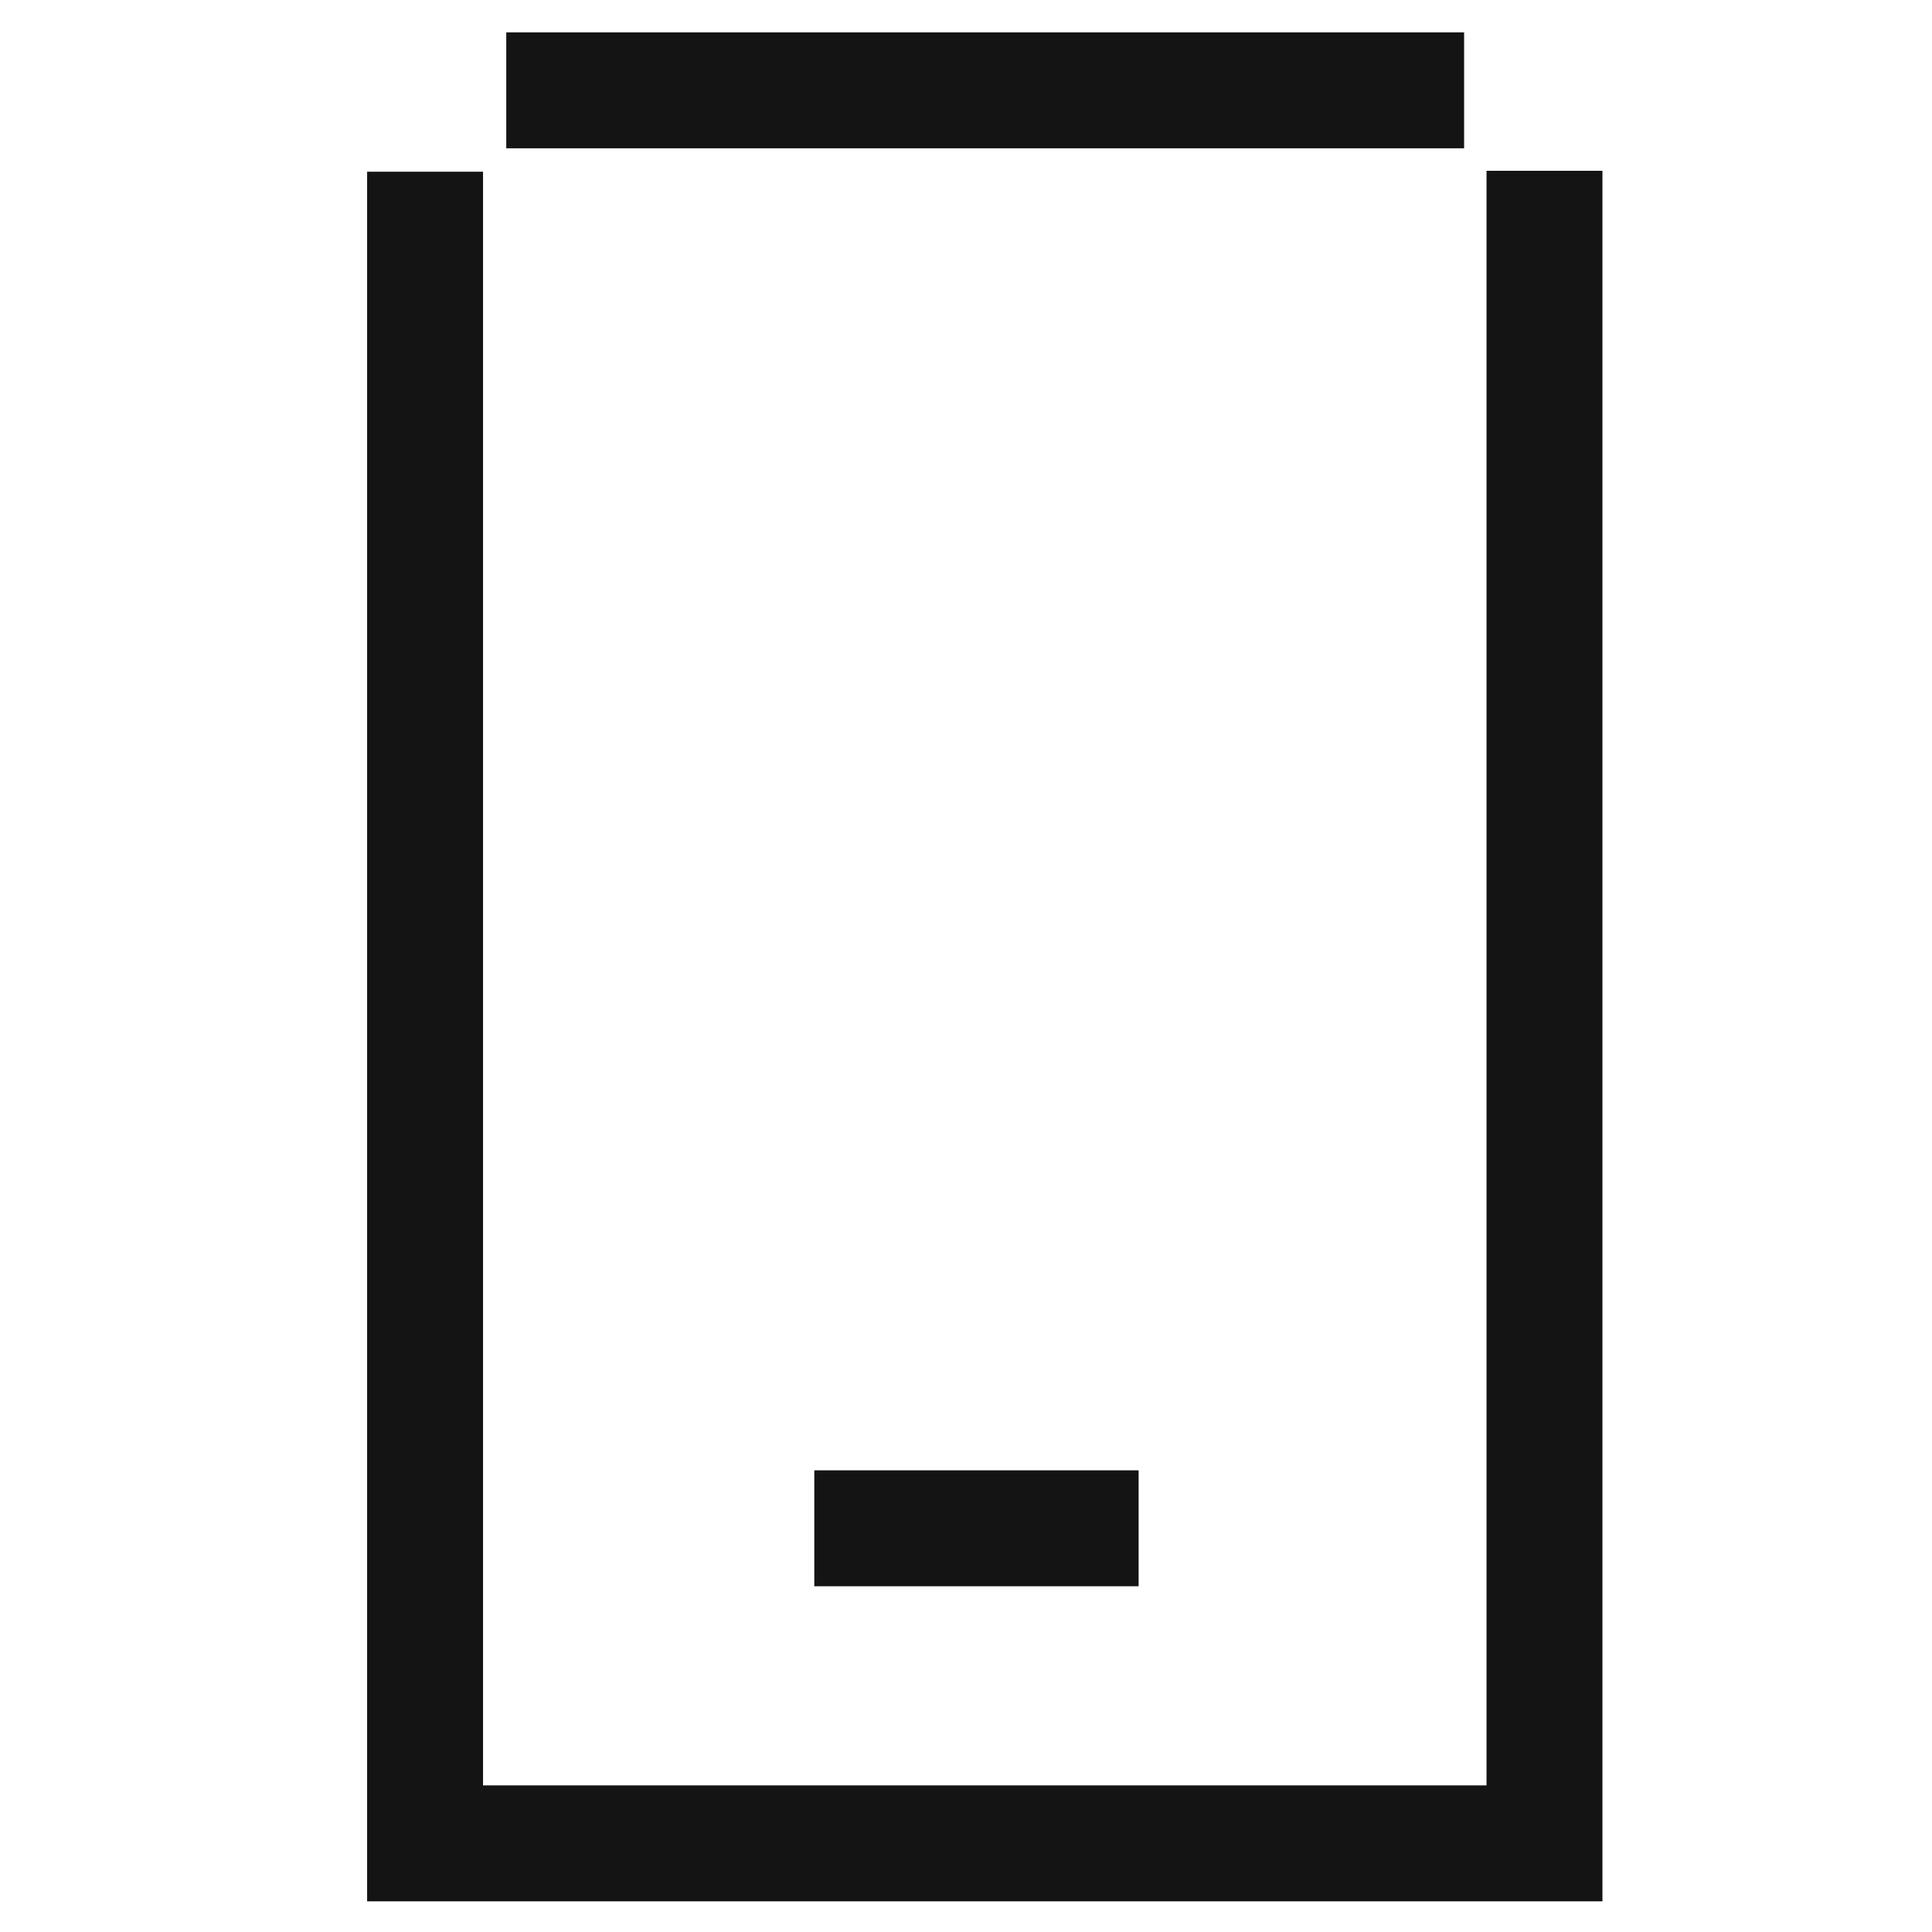 <svg xmlns="http://www.w3.org/2000/svg" xmlns:xlink="http://www.w3.org/1999/xlink" width="50" height="50" viewBox="0 0 50 50">
  <defs>
    <clipPath id="clip-path">
      <rect id="Rectangle_61175" data-name="Rectangle 61175" width="50" height="50" transform="translate(1302 8438)" fill="#efefef"/>
    </clipPath>
  </defs>
  <g id="WooCommerce_Mobile_App_Development" data-name="WooCommerce Mobile App Development" transform="translate(-1302 -8438)" clip-path="url(#clip-path)">
    <g id="Group_133860" data-name="Group 133860" transform="translate(3.807 7900.707)">
      <line id="Line_91" data-name="Line 91" x2="24.789" transform="translate(1311.295 539.631)" fill="none" stroke="#141414" stroke-miterlimit="10" stroke-width="3"/>
      <path id="Path_127211" data-name="Path 127211" d="M1338.164,541.614V584.9h-28.97V541.638" transform="translate(0 0.099)" fill="none" stroke="#141414" stroke-miterlimit="10" stroke-width="3"/>
      <line id="Line_92" data-name="Line 92" x2="8.393" transform="translate(1319.267 576.845)" fill="none" stroke="#141414" stroke-miterlimit="10" stroke-width="3"/>
    </g>
  </g>
</svg>
